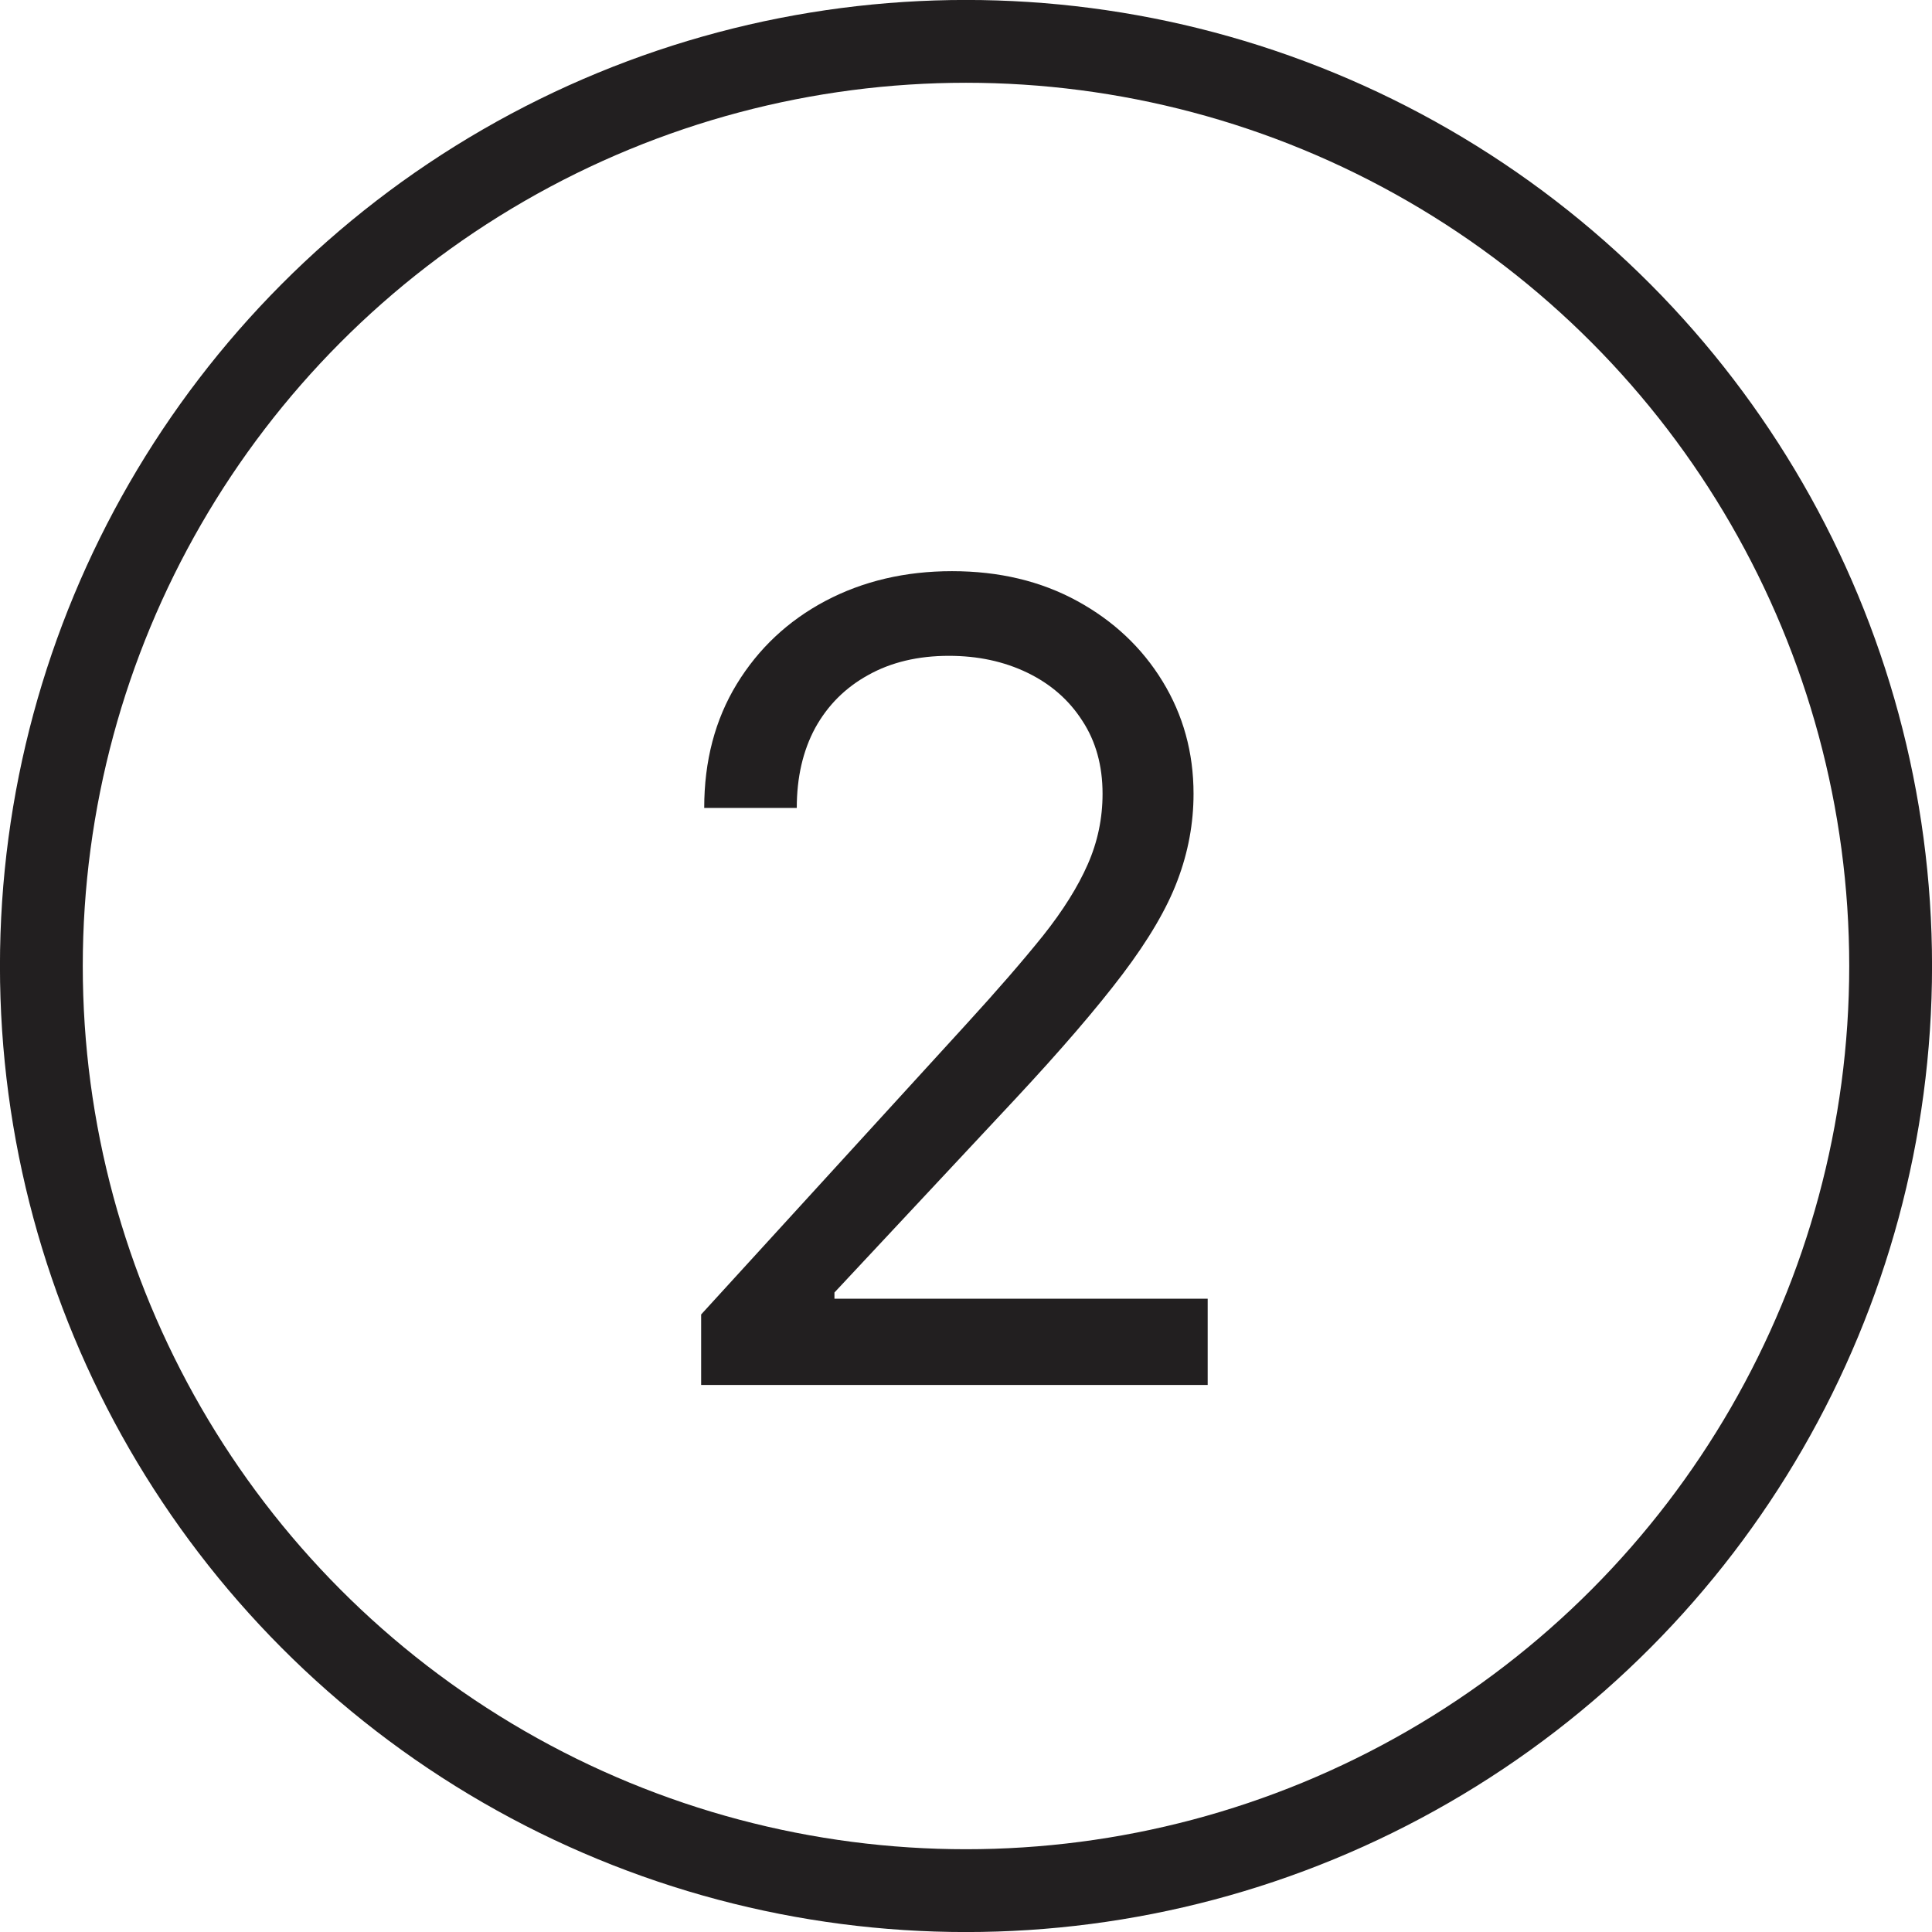 <svg width="22" height="22" viewBox="0 0 22 22" fill="none" xmlns="http://www.w3.org/2000/svg">
<path d="M7.984 15.771V14.968L11.002 11.664C11.356 11.277 11.647 10.941 11.877 10.655C12.106 10.367 12.275 10.096 12.386 9.843C12.499 9.587 12.555 9.319 12.555 9.039C12.555 8.718 12.478 8.44 12.323 8.205C12.171 7.969 11.963 7.788 11.698 7.66C11.433 7.532 11.136 7.468 10.805 7.468C10.454 7.468 10.147 7.541 9.886 7.687C9.627 7.83 9.426 8.03 9.283 8.289C9.143 8.548 9.073 8.852 9.073 9.2H8.019C8.019 8.664 8.143 8.194 8.39 7.789C8.637 7.385 8.973 7.069 9.399 6.843C9.827 6.617 10.308 6.504 10.841 6.504C11.377 6.504 11.851 6.617 12.265 6.843C12.679 7.069 13.003 7.374 13.238 7.758C13.473 8.142 13.591 8.569 13.591 9.039C13.591 9.376 13.53 9.705 13.408 10.026C13.289 10.344 13.08 10.7 12.783 11.093C12.488 11.483 12.079 11.959 11.555 12.521L9.502 14.718V14.789H13.752V15.771H7.984Z" fill="#221F20"/>
<circle cx="11" cy="11" r="10.529" stroke="#221F20" stroke-width="0.943"/>
</svg>
